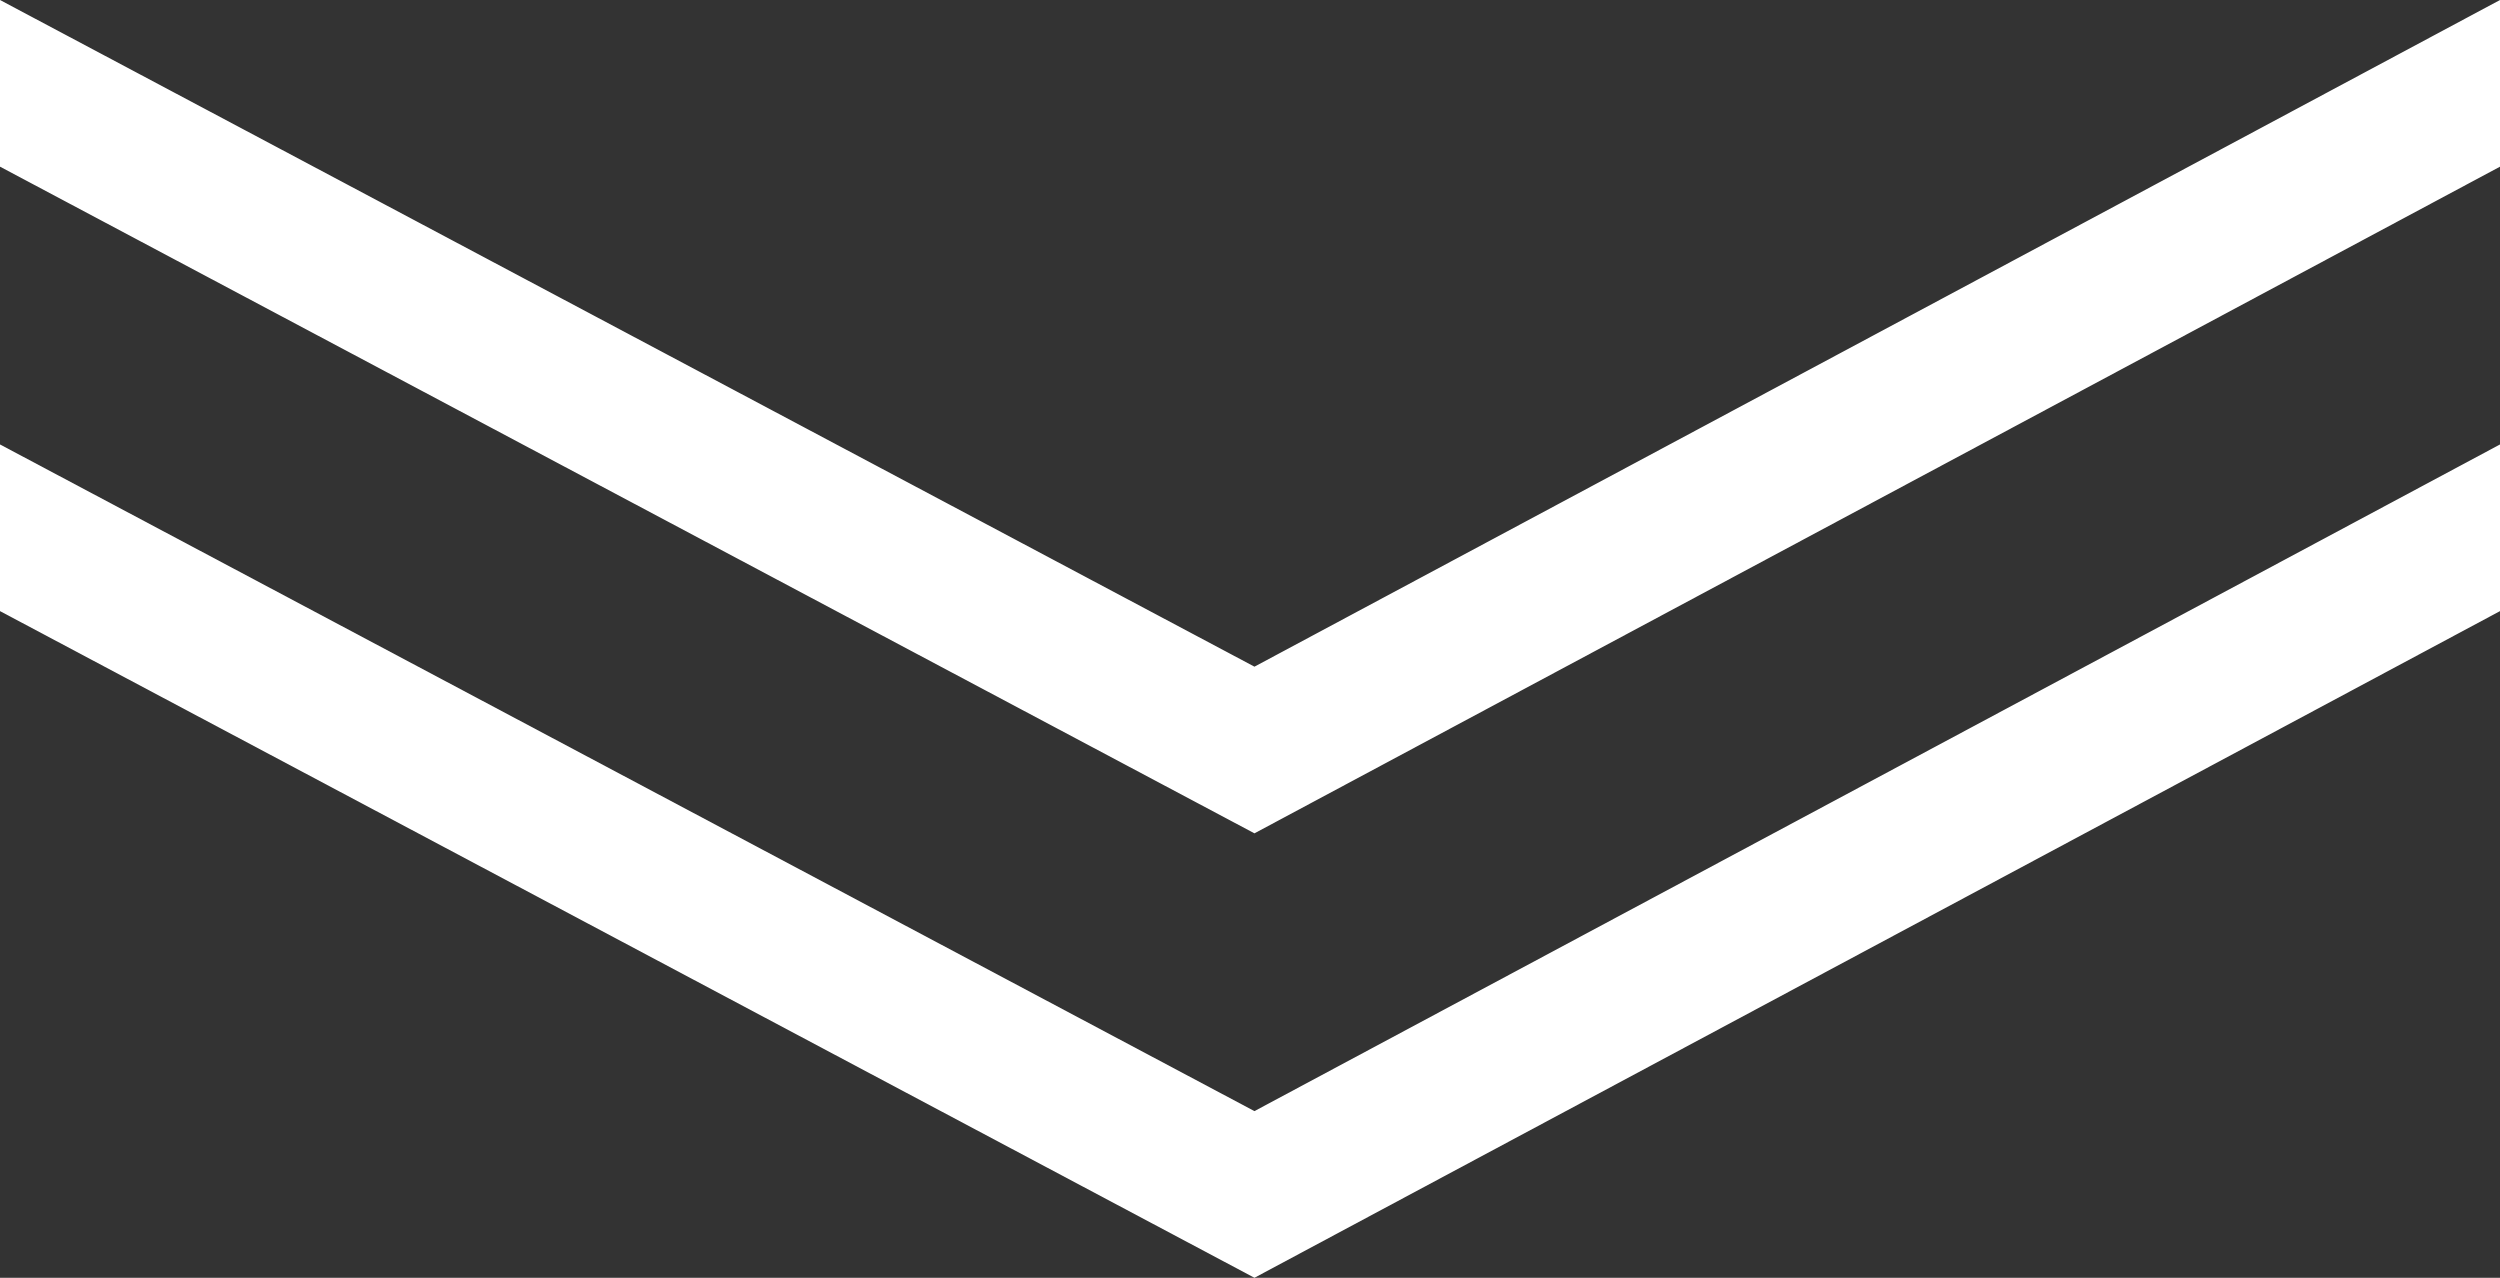 <svg xmlns="http://www.w3.org/2000/svg" width="45" height="23" viewBox="0 0 45 23">
  <rect x="0" y="0" width="45" height="23" fill="#333333" stroke="none"/>
  <defs>
    <style>
      .cls-1 {
        fill: #fff;
        fill-rule: evenodd;
      }
    </style>
  </defs>
  <path id="arrow.svg" class="cls-1" d="M1083,2480l22.58,12,22.42-12v3l-22.42,12L1083,2483v-3Zm0,8,22.58,12,22.42-12v3l-22.42,12L1083,2491v-3Z" transform="translate(-1083 -2480)"/>
</svg>
